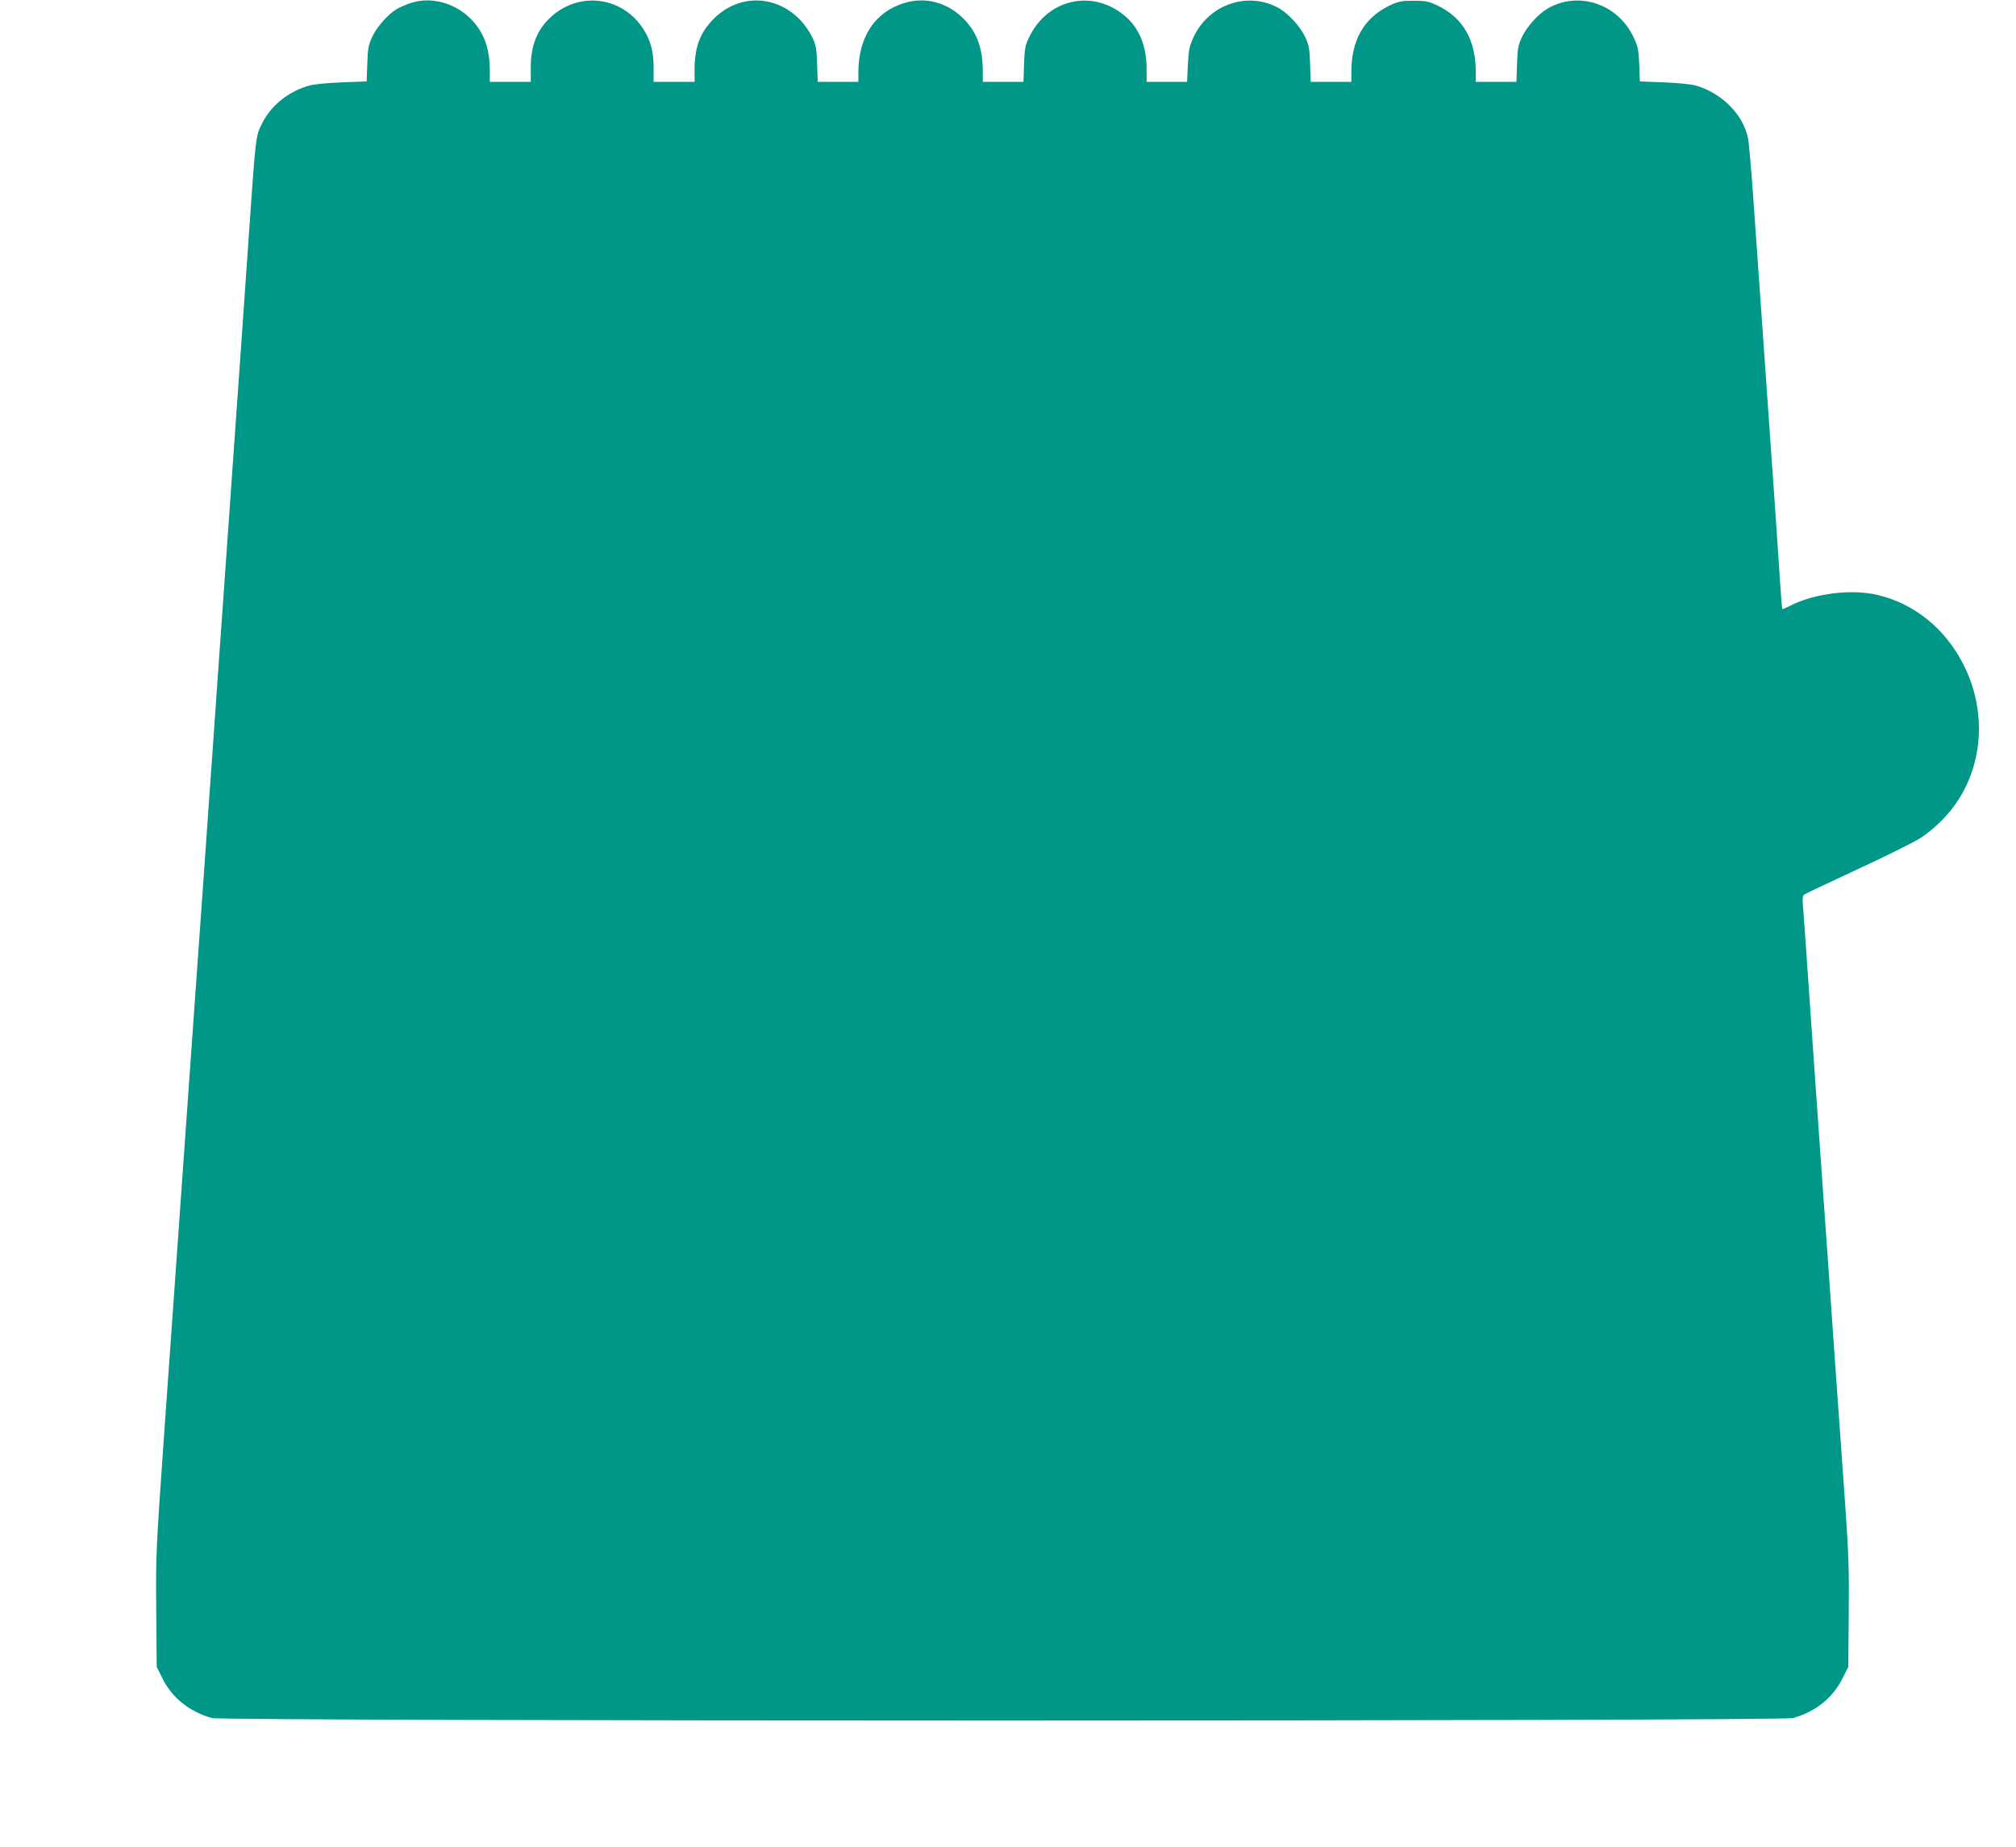 <?xml version="1.0" standalone="no"?>
<!DOCTYPE svg PUBLIC "-//W3C//DTD SVG 20010904//EN"
 "http://www.w3.org/TR/2001/REC-SVG-20010904/DTD/svg10.dtd">
<svg version="1.0" xmlns="http://www.w3.org/2000/svg"
 width="1280pt" height="1173pt" viewBox="0 0 1280 1173"
 preserveAspectRatio="xMidYMid meet">
<g transform="translate(0,1173) scale(0.1,-0.1)"
fill="#009688" stroke="none">
<path d="M2608 11711 c-31 -10 -71 -28 -90 -39 -57 -35 -126 -114 -155 -177
-24 -52 -28 -74 -31 -171 l-4 -111 -156 -6 c-86 -3 -179 -12 -207 -20 -133
-37 -244 -126 -301 -241 -42 -86 -39 -59 -89 -781 -32 -460 -49 -705 -135
-1922 -17 -233 -43 -614 -60 -848 -16 -234 -43 -616 -60 -850 -16 -234 -43
-616 -60 -850 -134 -1897 -165 -2331 -221 -3118 -48 -685 -50 -720 -47 -1071
l3 -362 38 -76 c59 -120 171 -209 312 -249 75 -21 9965 -21 10040 0 141 40
249 126 311 247 l39 77 3 334 c3 281 -1 391 -22 691 -14 196 -44 614 -66 927
-22 314 -53 761 -70 995 -48 682 -89 1263 -110 1575 -11 160 -22 309 -24 332
-2 25 1 46 8 51 6 5 160 78 341 162 182 84 362 174 400 199 39 24 102 77 140
117 296 304 307 797 27 1145 -114 141 -267 239 -439 280 -165 40 -401 11 -555
-67 -27 -14 -51 -24 -52 -22 -2 2 -8 86 -15 188 -7 102 -21 309 -31 460 -38
534 -100 1420 -130 1850 -16 239 -35 460 -41 490 -30 152 -167 290 -333 337
-28 8 -119 17 -202 20 l-152 6 -4 106 c-4 94 -8 116 -36 174 -99 213 -351 297
-547 182 -60 -36 -132 -115 -163 -183 -23 -49 -27 -73 -30 -169 l-4 -113 -129
0 -129 0 0 63 c0 202 -80 342 -239 420 -59 28 -75 32 -156 32 -81 0 -97 -4
-156 -32 -159 -78 -239 -218 -239 -420 l0 -63 -129 0 -129 0 -4 113 c-3 96 -7
120 -30 169 -31 68 -103 147 -163 183 -196 114 -448 31 -547 -181 -26 -57 -31
-80 -36 -175 l-5 -109 -128 0 -129 0 0 83 c0 148 -49 264 -144 341 -204 166
-485 101 -601 -139 -26 -53 -30 -74 -33 -172 l-4 -113 -129 0 -129 0 0 63 c0
151 -37 253 -123 339 -103 103 -242 140 -375 99 -187 -57 -292 -215 -292 -443
l0 -58 -129 0 -129 0 -4 113 c-3 96 -7 120 -30 169 -15 32 -48 80 -73 107
-156 166 -394 171 -553 12 -87 -87 -122 -180 -122 -326 l0 -75 -130 0 -130 0
0 88 c0 104 -19 175 -65 247 -129 202 -394 242 -576 87 -95 -81 -139 -186
-139 -329 l0 -93 -130 0 -130 0 0 69 c0 146 -38 248 -123 333 -101 101 -253
141 -379 99z"/>
</g>
</svg>
